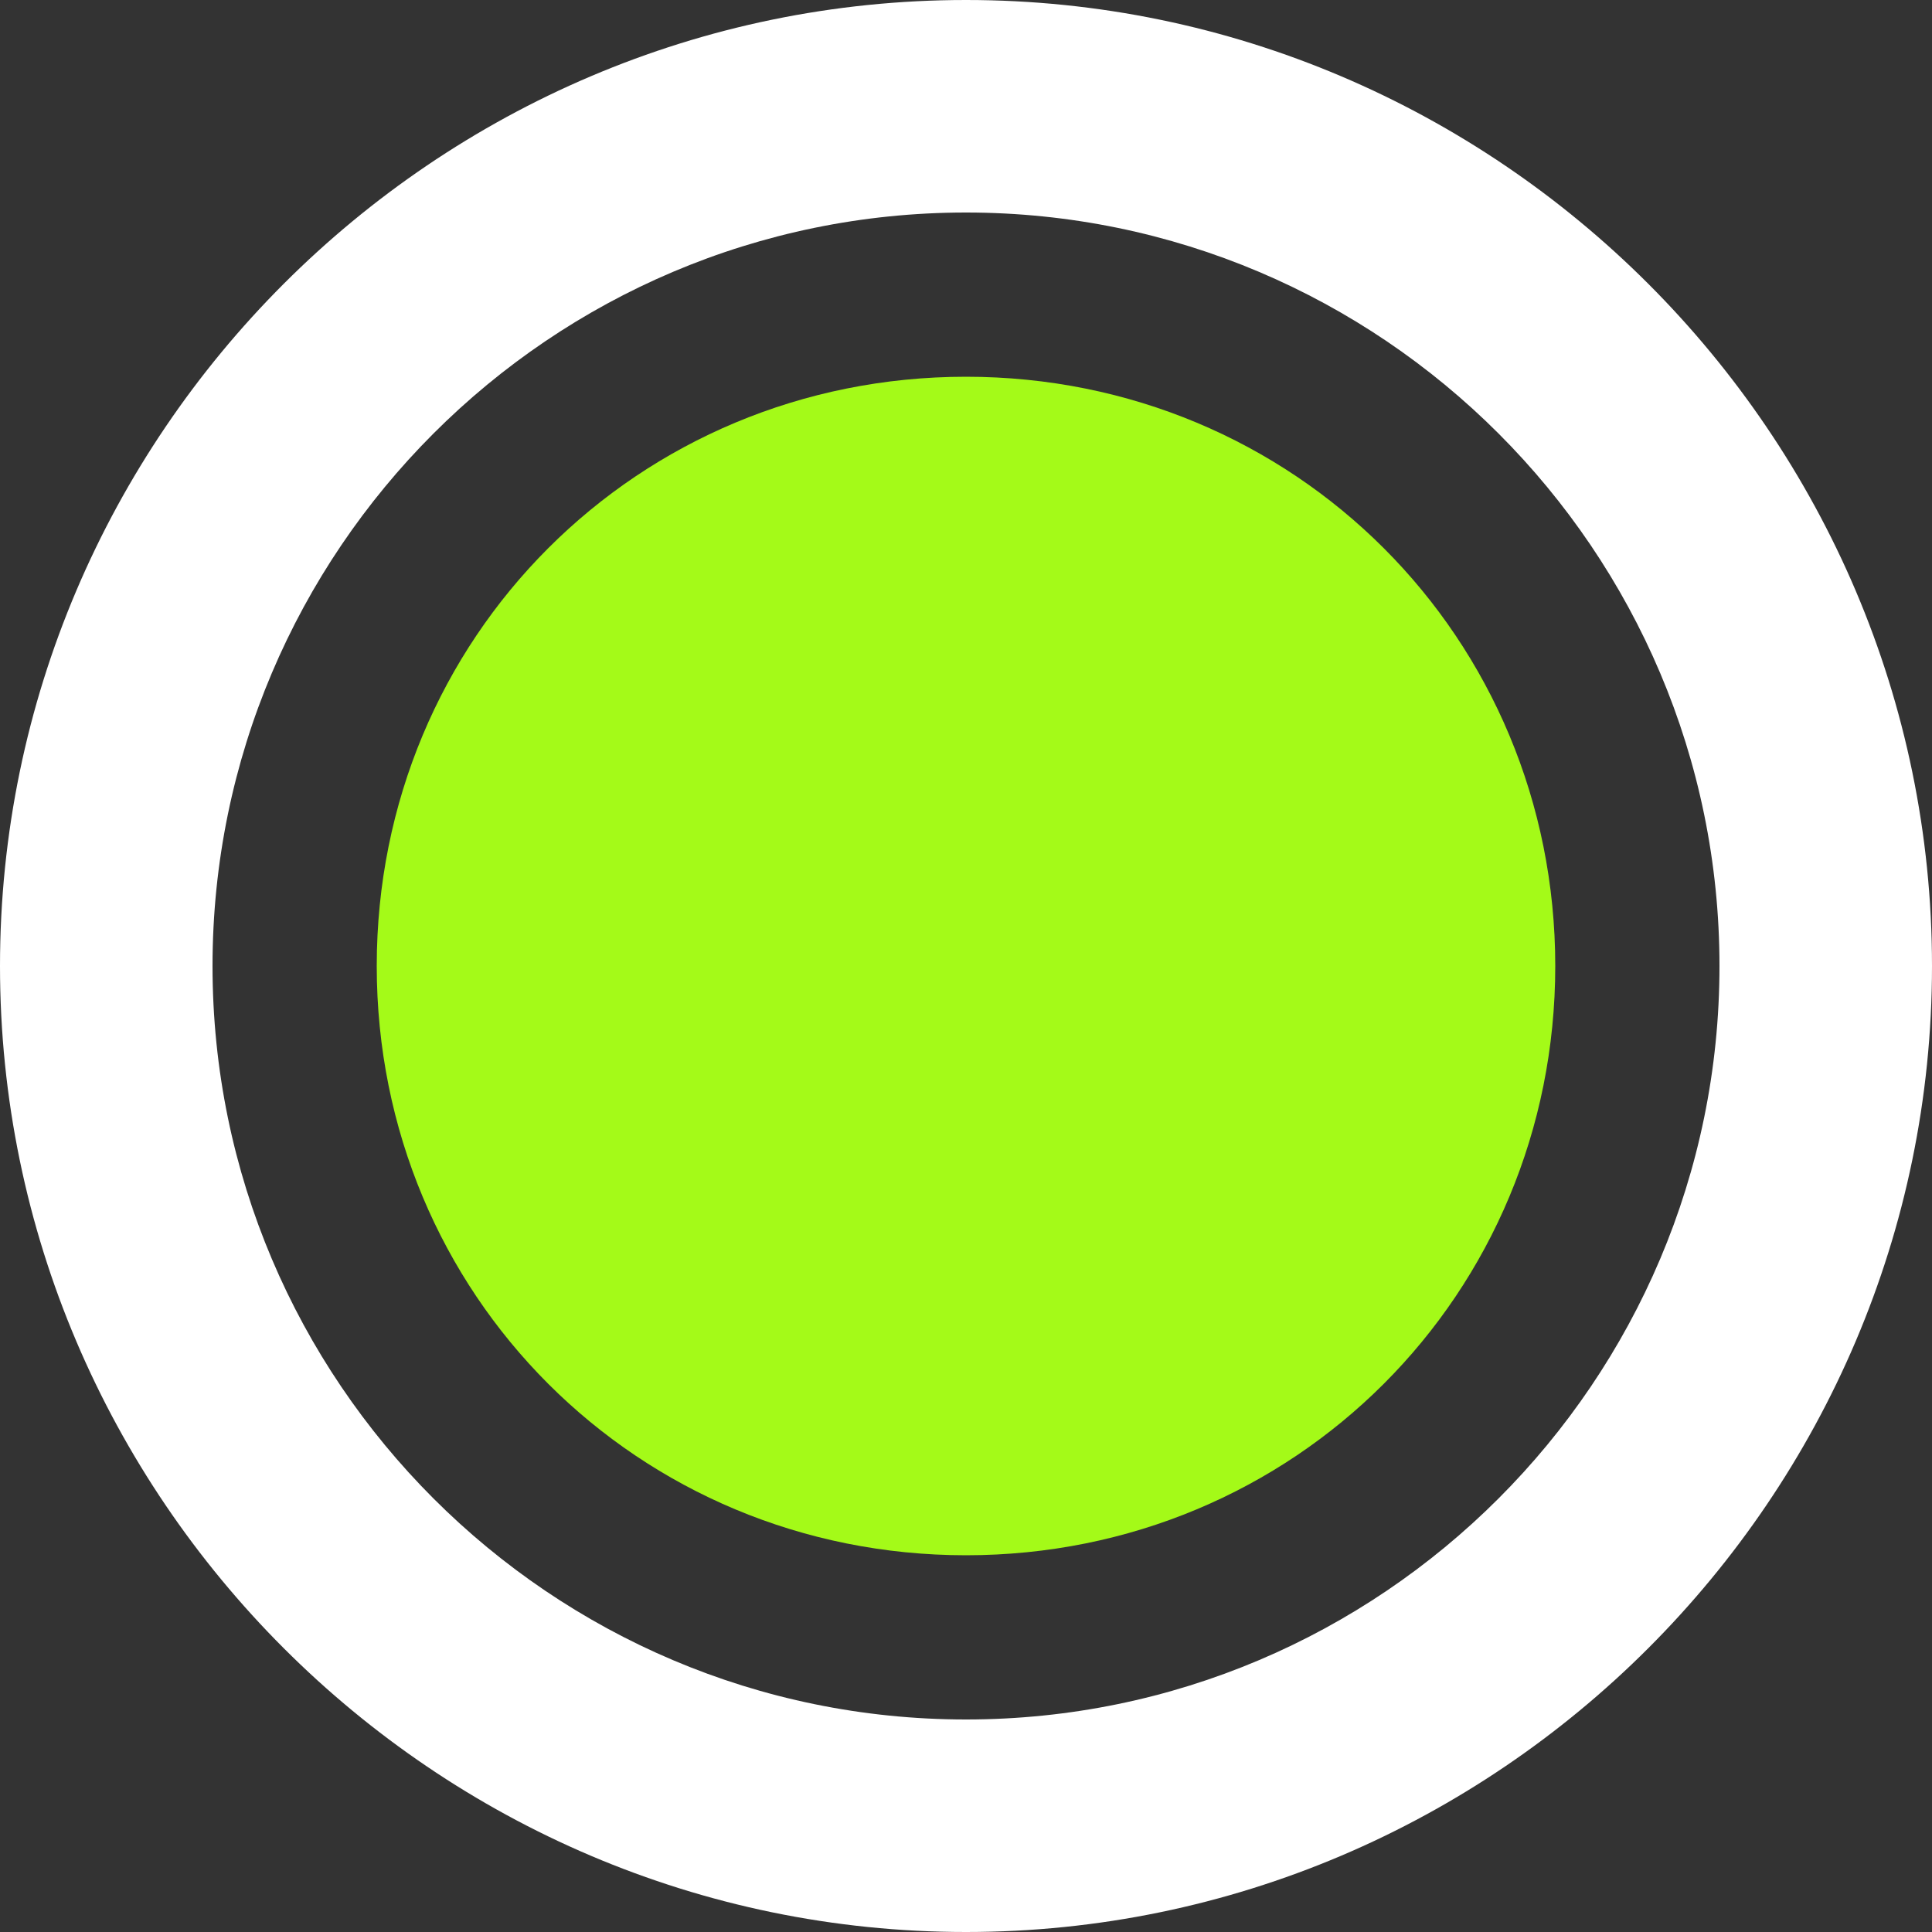 <?xml version="1.0" encoding="utf-8"?>
<!-- Generator: Adobe Illustrator 26.3.1, SVG Export Plug-In . SVG Version: 6.00 Build 0)  -->
<svg version="1.1" id="Layer_1" xmlns="http://www.w3.org/2000/svg" xmlns:xlink="http://www.w3.org/1999/xlink" x="0px" y="0px"
	 viewBox="0 0 20 20" style="enable-background:new 0 0 20 20;" xml:space="preserve">
<rect x="0" y="0" width="20" height="20" fill="#333333" stroke="none"/>
<style type="text/css">
	.st0{fill:#FFFFFF;}
	.st1{fill:#A4FA18;}
</style>
<g>
	<path class="st0" d="M10,20C4.5,20,0,15.5,0,10S4.5,0,10,0s10,4.5,10,10S15.5,20,10,20z M10,2.2c-4.3,0-7.8,3.5-7.8,7.8
		s3.5,7.8,7.8,7.8s7.8-3.5,7.8-7.8S14.3,2.2,10,2.2z"/>
	<path class="st1" d="M10,3.9L10,3.9c3.4,0,6.1,2.7,6.1,6.1l0,0c0,3.4-2.7,6.1-6.1,6.1l0,0c-3.4,0-6.1-2.7-6.1-6.1l0,0
		C3.9,6.6,6.6,3.9,10,3.9z"/>
</g>
</svg>

